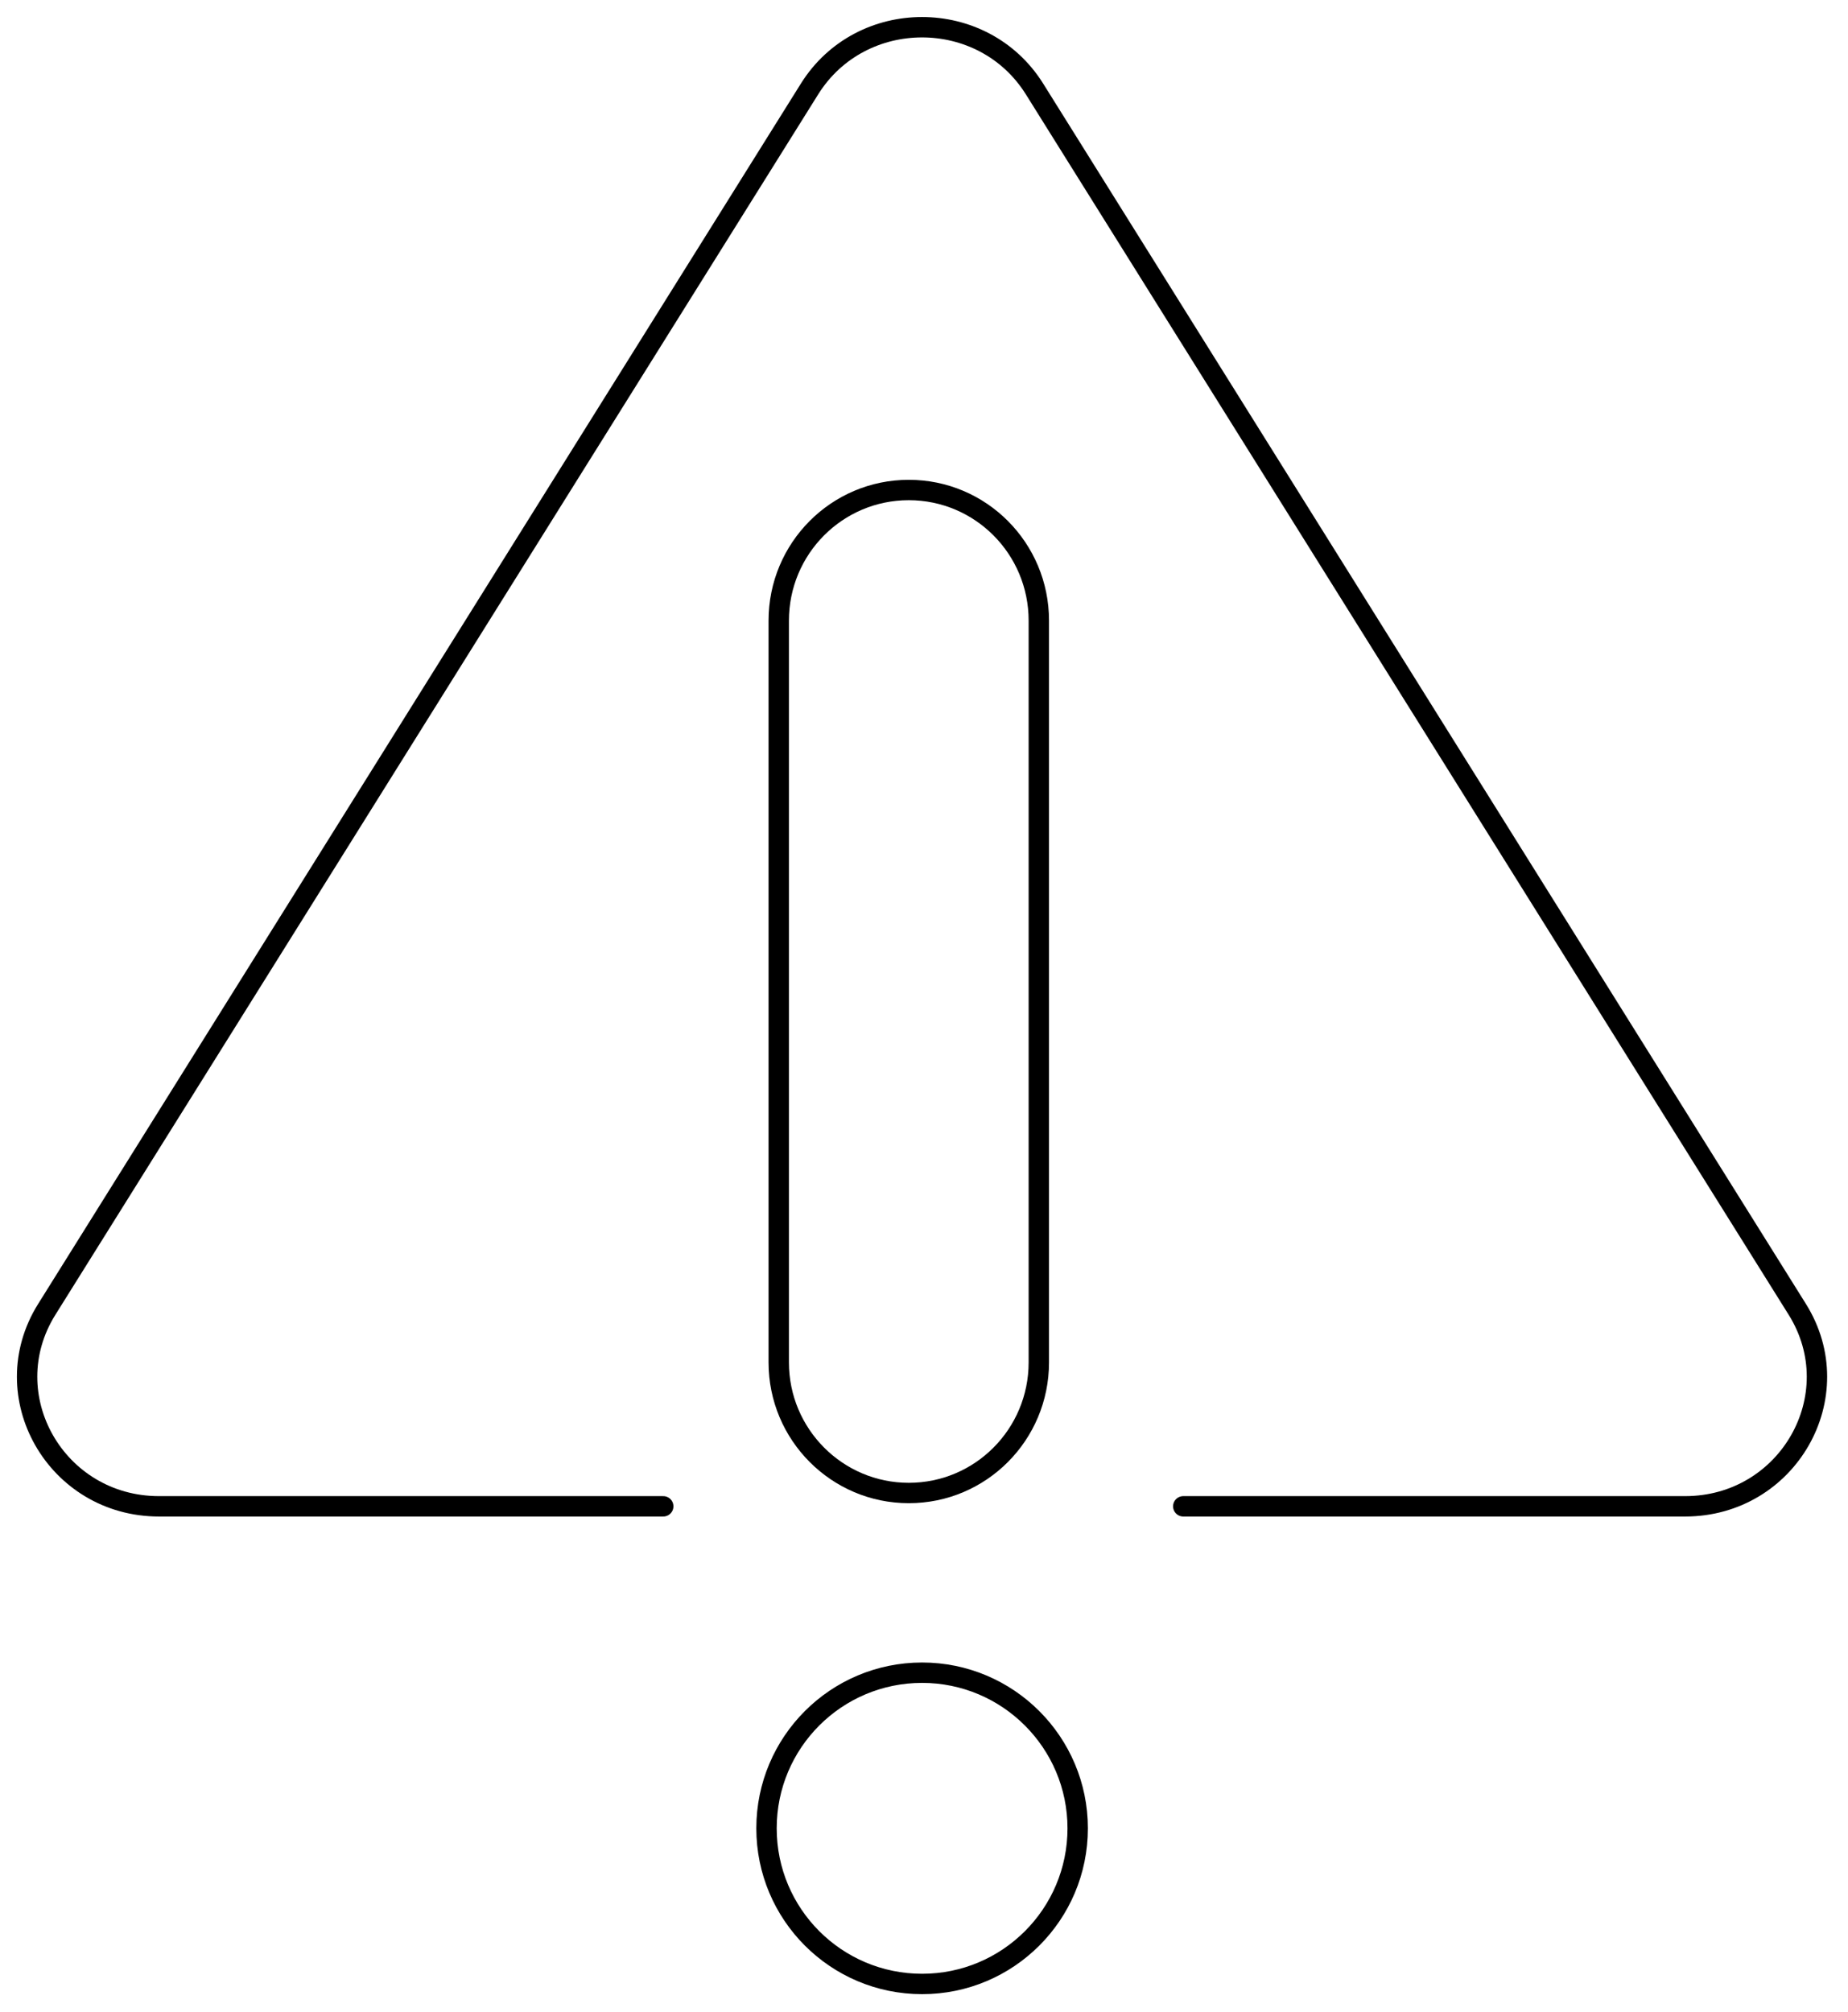 <?xml version="1.0" encoding="UTF-8" standalone="no"?> <svg xmlns="http://www.w3.org/2000/svg" xmlns:xlink="http://www.w3.org/1999/xlink" xmlns:serif="http://www.serif.com/" width="100%" height="100%" viewBox="0 0 136 148" version="1.1" xml:space="preserve" style="fill-rule:evenodd;clip-rule:evenodd;stroke-linecap:round;stroke-linejoin:round;"> <path d="M87.08,110.82L124.01,110.82C131.59,110.82 136.23,102.67 132.27,96.33L76.13,6.54C72.34,0.49 63.37,0.49 59.58,6.54L3.44,96.33C-0.52,102.67 4.12,110.82 11.7,110.82L48.81,110.82" style="fill:none;fill-rule:nonzero;stroke:black;stroke-width:1.5px;"></path> <path d="M66.88,109.84C61.6,109.84 57.31,105.54 57.31,100.23L57.31,45.66C57.31,40.35 61.59,36.05 66.88,36.05C72.17,36.05 76.45,40.35 76.45,45.66L76.45,100.23C76.45,105.54 72.17,109.84 66.88,109.84Z" style="fill:none;fill-rule:nonzero;stroke:black;stroke-width:1.5px;"></path> <path d="M67.86,145.96C61.53,145.96 56.41,140.83 56.41,134.51C56.41,128.18 61.54,123.06 67.86,123.06C74.18,123.06 79.31,128.19 79.31,134.51C79.31,140.84 74.18,145.96 67.86,145.96Z" style="fill:none;fill-rule:nonzero;stroke:black;stroke-width:1.5px;"></path> </svg> 
